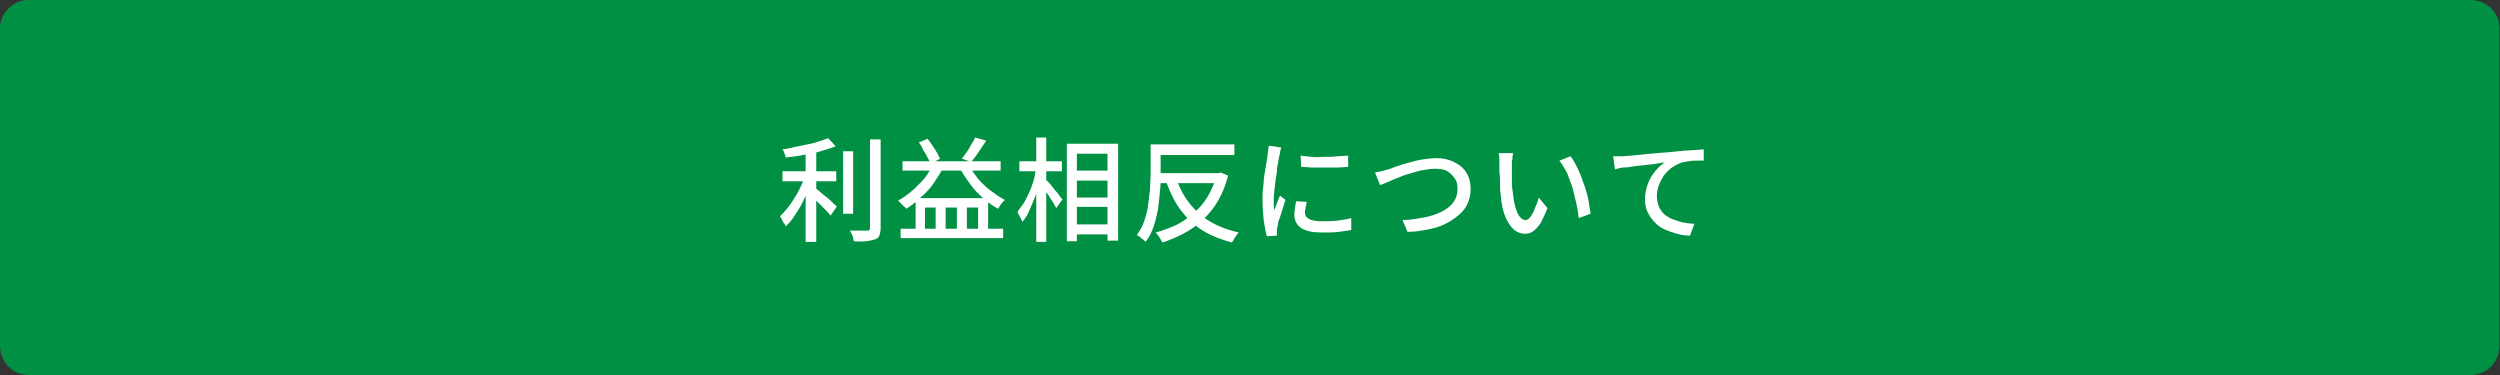 <?xml version="1.0" encoding="utf-8"?>
<!-- Generator: Adobe Illustrator 27.4.1, SVG Export Plug-In . SVG Version: 6.00 Build 0)  -->
<svg version="1.1" id="レイヤー_1" xmlns="http://www.w3.org/2000/svg" xmlns:xlink="http://www.w3.org/1999/xlink" x="0px"
	 y="0px" viewBox="0 0 400 60" style="enable-background:new 0 0 400 60;" xml:space="preserve">
<rect x="0" y="0" width="400" height="60" fill="#333333" stroke="none"/>
<style type="text/css">
	.st0{fill:#009043;}
	.st1{fill:#FFFFFF;}
</style>
<g>
	<path class="st0" d="M4.6,59.5c-2.3,0-4.1-1.9-4.1-4.1V4.6c0-2.3,1.9-4.1,4.1-4.1h390.7c2.3,0,4.1,1.9,4.1,4.1v50.7
		c0,2.3-1.9,4.1-4.1,4.1H4.6z"/>
	<path class="st0" d="M395.3,1c2,0,3.6,1.6,3.6,3.6v50.7c0,2-1.6,3.6-3.6,3.6H4.6c-2,0-3.6-1.6-3.6-3.6V4.6C1,2.6,2.6,1,4.6,1H395.3
		 M395.3,0H4.6C2,0,0,2.1,0,4.6v50.7C0,57.9,2,60,4.6,60h390.7c2.6,0,4.6-2.1,4.6-4.6V4.6C400,2.1,397.9,0,395.3,0L395.3,0z"/>
</g>
<g>
	<path class="st1" d="M128.8,28.1l1.2,0.5c-0.2,0.7-0.5,1.4-0.8,2.1c-0.3,0.7-0.7,1.4-1,2.1c-0.4,0.7-0.8,1.3-1.2,1.9
		c-0.4,0.6-0.8,1.1-1.3,1.5c-0.1-0.2-0.1-0.4-0.3-0.5c-0.1-0.2-0.2-0.4-0.3-0.6c-0.1-0.2-0.2-0.4-0.3-0.5c0.4-0.4,0.8-0.8,1.2-1.3
		s0.8-1.1,1.1-1.6c0.4-0.6,0.7-1.2,1-1.8S128.6,28.7,128.8,28.1z M132.5,22.1l1.2,1.3c-0.7,0.3-1.5,0.5-2.4,0.8s-1.9,0.4-2.8,0.6
		c-1,0.2-1.9,0.3-2.8,0.4c0-0.2-0.1-0.4-0.2-0.7c-0.1-0.3-0.2-0.5-0.3-0.6c0.7-0.1,1.3-0.2,2-0.4c0.7-0.1,1.4-0.3,2-0.4
		s1.3-0.3,1.9-0.5C131.5,22.5,132,22.3,132.5,22.1z M125.2,27.4h8.6V29h-8.6V27.4z M128.9,23.6h1.7v15.1h-1.7V23.6z M130.3,30
		c0.2,0.1,0.4,0.3,0.8,0.6c0.3,0.3,0.7,0.6,1.1,0.9c0.4,0.3,0.7,0.6,1,0.9c0.3,0.3,0.5,0.5,0.7,0.6l-1,1.5c-0.2-0.2-0.4-0.5-0.7-0.8
		c-0.3-0.3-0.6-0.6-1-1s-0.7-0.7-1-1c-0.3-0.3-0.6-0.5-0.8-0.7L130.3,30z M134.9,24.2h1.6v10h-1.6V24.2z M139.2,22.3h1.7v14.2
		c0,0.5-0.1,0.9-0.2,1.2c-0.1,0.3-0.4,0.5-0.7,0.6c-0.3,0.1-0.8,0.2-1.3,0.3c-0.6,0-1.3,0.1-2.1,0c0-0.2-0.1-0.3-0.1-0.5
		s-0.1-0.4-0.2-0.6c-0.1-0.2-0.2-0.4-0.3-0.6c0.6,0,1.2,0,1.7,0c0.5,0,0.9,0,1,0c0.2,0,0.3,0,0.4-0.1c0.1-0.1,0.1-0.2,0.1-0.4V22.3z
		"/>
	<path class="st1" d="M149.3,26.1l1.7,0.5c-0.4,0.9-1,1.8-1.6,2.7c-0.6,0.9-1.3,1.6-2.1,2.3c-0.7,0.7-1.5,1.3-2.3,1.8
		c-0.1-0.1-0.2-0.3-0.4-0.4c-0.2-0.2-0.3-0.3-0.5-0.5s-0.3-0.3-0.4-0.4c1.2-0.7,2.3-1.5,3.3-2.6C148,28.6,148.8,27.4,149.3,26.1z
		 M144.1,36.6h16.4v1.5h-16.4V36.6z M144.4,25.8h15.7v1.5h-15.7V25.8z M146.5,31.7h11.6v5.8h-1.6v-4.3h-1.8v4.3h-1.6v-4.3h-1.8v4.3
		h-1.6v-4.3H148v4.3h-1.5V31.7z M147,22.8l1.4-0.6c0.3,0.3,0.5,0.7,0.8,1.1c0.3,0.4,0.5,0.8,0.7,1.1c0.2,0.4,0.4,0.7,0.5,1l-1.5,0.8
		c-0.1-0.3-0.3-0.7-0.5-1c-0.2-0.4-0.4-0.8-0.7-1.2C147.5,23.5,147.3,23.1,147,22.8z M154.9,26.2c0.4,0.8,0.9,1.5,1.5,2.3
		c0.6,0.7,1.3,1.4,2.1,2c0.8,0.6,1.5,1.1,2.3,1.5c-0.1,0.1-0.3,0.2-0.4,0.4c-0.2,0.2-0.3,0.3-0.4,0.5c-0.1,0.2-0.2,0.3-0.3,0.5
		c-0.8-0.4-1.6-1-2.4-1.7c-0.8-0.7-1.5-1.4-2.1-2.3c-0.6-0.8-1.2-1.7-1.7-2.6L154.9,26.2z M156,22l1.8,0.5c-0.4,0.6-0.8,1.2-1.2,1.8
		s-0.8,1.1-1.2,1.6l-1.5-0.5c0.2-0.3,0.5-0.7,0.8-1.1c0.3-0.4,0.5-0.8,0.7-1.2C155.7,22.7,155.9,22.3,156,22z"/>
	<path class="st1" d="M165.8,26.8l1.1,0.4c-0.2,0.7-0.4,1.5-0.6,2.3s-0.5,1.5-0.8,2.3c-0.3,0.7-0.6,1.4-0.9,2.1s-0.7,1.2-1,1.6
		c-0.1-0.2-0.2-0.5-0.4-0.8s-0.3-0.6-0.4-0.8c0.3-0.4,0.6-0.9,1-1.4c0.3-0.5,0.6-1.1,0.9-1.8c0.3-0.6,0.5-1.3,0.7-1.9
		S165.6,27.5,165.8,26.8z M163.1,25.8h6.8v1.6h-6.8V25.8z M165.8,22h1.6v16.7h-1.6V22z M167.3,28.7c0.1,0.1,0.3,0.3,0.6,0.6
		c0.3,0.3,0.5,0.6,0.8,1c0.3,0.3,0.6,0.7,0.8,1c0.2,0.3,0.4,0.5,0.5,0.6l-1,1.4c-0.1-0.2-0.3-0.5-0.5-0.9c-0.2-0.3-0.5-0.7-0.7-1.1
		c-0.3-0.4-0.5-0.7-0.7-1c-0.2-0.3-0.4-0.6-0.6-0.8L167.3,28.7z M170.6,23h8.3v15.5h-1.7V24.6h-4.9v14h-1.6V23z M171.4,27.3h6.7v1.6
		h-6.7V27.3z M171.5,31.6h6.7v1.5h-6.7V31.6z M171.5,35.9h6.6v1.6h-6.6V35.9z"/>
	<path class="st1" d="M184,23.1h1.7v5c0,0.8,0,1.6-0.1,2.5c-0.1,0.9-0.2,1.9-0.3,2.8c-0.2,1-0.4,1.9-0.7,2.8s-0.7,1.7-1.3,2.5
		c-0.1-0.1-0.2-0.2-0.4-0.4c-0.2-0.1-0.4-0.2-0.5-0.4c-0.2-0.1-0.4-0.2-0.5-0.3c0.5-0.7,0.9-1.4,1.2-2.3s0.5-1.7,0.6-2.5
		c0.1-0.9,0.2-1.7,0.3-2.5c0-0.8,0.1-1.6,0.1-2.3V23.1z M184.9,23.1h12.6v1.7h-12.6V23.1z M194.7,27.7h0.3l0.3-0.1l1.2,0.5
		c-0.4,1.5-0.9,2.8-1.6,4c-0.7,1.2-1.5,2.2-2.4,3c-0.9,0.9-1.9,1.6-3,2.2c-1.1,0.6-2.3,1.1-3.5,1.5c-0.1-0.2-0.2-0.3-0.3-0.5
		c-0.1-0.2-0.2-0.4-0.4-0.6c-0.1-0.2-0.2-0.3-0.4-0.5c1.1-0.3,2.2-0.7,3.3-1.2c1-0.5,2-1.2,2.8-1.9c0.9-0.8,1.6-1.6,2.2-2.6
		s1.1-2.1,1.4-3.4V27.7z M185.1,27.7h10.1v1.6h-10.1V27.7z M188.2,28.5c0.7,2.2,1.9,4.1,3.6,5.6c1.6,1.5,3.8,2.5,6.4,3.1
		c-0.1,0.1-0.3,0.3-0.4,0.5c-0.1,0.2-0.3,0.4-0.4,0.6c-0.1,0.2-0.2,0.4-0.3,0.5c-1.8-0.5-3.4-1.1-4.8-2s-2.5-2-3.4-3.2
		s-1.7-2.8-2.3-4.5L188.2,28.5z"/>
	<path class="st1" d="M205,23.6c0,0.1-0.1,0.2-0.1,0.4c-0.1,0.2-0.1,0.3-0.1,0.5c0,0.2-0.1,0.3-0.1,0.4c-0.1,0.3-0.1,0.7-0.2,1.1
		c-0.1,0.4-0.2,0.9-0.2,1.4s-0.2,1-0.2,1.5c-0.1,0.5-0.1,1-0.2,1.5c0,0.5-0.1,0.9-0.1,1.3c0,0.3,0,0.6,0,0.9c0,0.3,0,0.6,0.1,1
		c0.1-0.2,0.2-0.5,0.3-0.8c0.1-0.3,0.2-0.5,0.3-0.8c0.1-0.3,0.2-0.5,0.3-0.7l0.9,0.7c-0.2,0.4-0.3,0.9-0.5,1.5
		c-0.2,0.5-0.3,1.1-0.5,1.5s-0.2,0.9-0.3,1.2c0,0.1,0,0.3-0.1,0.4c0,0.2,0,0.3,0,0.4c0,0.1,0,0.2,0,0.3s0,0.2,0,0.4l-1.6,0.1
		c-0.2-0.6-0.3-1.4-0.5-2.5c-0.1-1-0.2-2.1-0.2-3.3c0-0.7,0-1.4,0.1-2c0.1-0.7,0.1-1.4,0.2-2c0.1-0.6,0.2-1.2,0.3-1.8s0.2-1,0.2-1.4
		c0-0.2,0.1-0.5,0.1-0.7c0-0.3,0.1-0.5,0.1-0.8L205,23.6z M209.1,32.3c-0.1,0.3-0.1,0.6-0.2,0.8c0,0.3-0.1,0.5-0.1,0.8
		c0,0.2,0,0.4,0.1,0.6c0.1,0.2,0.2,0.3,0.5,0.5s0.5,0.2,0.9,0.3c0.4,0.1,0.8,0.1,1.4,0.1c0.8,0,1.6,0,2.3-0.1s1.4-0.2,2.2-0.4l0,1.9
		c-0.6,0.1-1.2,0.2-2,0.3c-0.8,0.1-1.6,0.1-2.6,0.1c-1.5,0-2.6-0.2-3.4-0.7c-0.7-0.5-1.1-1.2-1.1-2.1c0-0.3,0-0.7,0.1-1
		c0-0.4,0.1-0.8,0.2-1.2L209.1,32.3z M208.1,24.9c0.5,0.1,1.1,0.1,1.8,0.2s1.4,0,2.1,0c0.7,0,1.4,0,2-0.1c0.6,0,1.2-0.1,1.7-0.1v1.8
		c-0.5,0-1.1,0.1-1.7,0.1c-0.6,0-1.3,0-2,0c-0.7,0-1.4,0-2,0c-0.7,0-1.2-0.1-1.8-0.1L208.1,24.9z"/>
	<path class="st1" d="M220,27.6c0.3-0.1,0.7-0.1,1-0.2c0.4-0.1,0.7-0.2,1.1-0.3c0.4-0.1,0.8-0.3,1.4-0.5c0.6-0.2,1.2-0.4,2-0.6
		c0.7-0.2,1.4-0.4,2.2-0.5c0.7-0.1,1.4-0.2,2.1-0.2c1,0,2,0.2,2.8,0.6c0.8,0.4,1.5,0.9,2,1.7s0.7,1.6,0.7,2.7c0,0.9-0.2,1.6-0.5,2.3
		c-0.3,0.7-0.8,1.3-1.4,1.8s-1.3,1-2.1,1.4c-0.8,0.4-1.7,0.7-2.8,0.9c-1,0.2-2.1,0.4-3.3,0.4l-0.8-1.9c1.2,0,2.3-0.2,3.4-0.4
		c1.1-0.2,2-0.5,2.8-0.9c0.8-0.4,1.5-0.9,1.9-1.5c0.5-0.6,0.7-1.4,0.7-2.2c0-0.6-0.1-1.2-0.4-1.6s-0.7-0.9-1.2-1.2s-1.2-0.4-2-0.4
		c-0.6,0-1.2,0.1-1.8,0.2c-0.7,0.1-1.3,0.3-2,0.5s-1.4,0.4-2,0.7c-0.6,0.2-1.2,0.5-1.7,0.7c-0.5,0.2-0.9,0.4-1.3,0.5L220,27.6z"/>
	<path class="st1" d="M242.1,24.5c0,0.2-0.1,0.4-0.1,0.6c0,0.2,0,0.5-0.1,0.7c0,0.2,0,0.4,0,0.6c0,0.4,0,0.8,0,1.2s0,0.9,0,1.4
		c0,0.5,0,0.9,0.1,1.4c0.1,0.9,0.2,1.8,0.4,2.5c0.2,0.7,0.4,1.3,0.7,1.7c0.3,0.4,0.6,0.6,1,0.6c0.2,0,0.4-0.1,0.6-0.3
		s0.4-0.5,0.6-0.9c0.2-0.4,0.3-0.8,0.5-1.2s0.3-0.8,0.4-1.2l1.4,1.7c-0.4,1-0.8,1.8-1.1,2.4c-0.4,0.6-0.8,1-1.2,1.3
		c-0.4,0.3-0.8,0.4-1.3,0.4c-0.6,0-1.2-0.2-1.7-0.6c-0.5-0.4-1-1.1-1.4-2c-0.4-0.9-0.7-2.2-0.8-3.8c-0.1-0.5-0.1-1.1-0.1-1.7
		c0-0.6,0-1.2-0.1-1.7c0-0.6,0-1,0-1.4c0-0.2,0-0.5,0-0.8c0-0.3-0.1-0.6-0.1-0.9L242.1,24.5z M251.3,25c0.3,0.4,0.6,0.9,0.9,1.5
		s0.6,1.2,0.8,1.8s0.5,1.3,0.7,2s0.4,1.3,0.5,2s0.2,1.3,0.3,1.9l-1.9,0.7c-0.1-0.8-0.2-1.6-0.4-2.4c-0.2-0.9-0.4-1.7-0.6-2.5
		c-0.3-0.8-0.6-1.6-0.9-2.4c-0.4-0.7-0.8-1.4-1.2-1.9L251.3,25z"/>
	<path class="st1" d="M258.1,25c0.3,0,0.7,0,1,0c0.3,0,0.5,0,0.7,0c0.3,0,0.8-0.1,1.3-0.1c0.5-0.1,1.2-0.1,1.9-0.2
		c0.7-0.1,1.4-0.1,2.2-0.2s1.6-0.1,2.4-0.2c0.6-0.1,1.3-0.1,1.9-0.2c0.6,0,1.2-0.1,1.7-0.1c0.5,0,1-0.1,1.4-0.1v1.8
		c-0.3,0-0.7,0-1.1,0c-0.4,0-0.8,0-1.3,0.1s-0.8,0.1-1.1,0.2c-0.6,0.2-1.1,0.5-1.6,0.8c-0.5,0.4-0.9,0.8-1.3,1.3
		c-0.3,0.5-0.6,1-0.8,1.6c-0.2,0.6-0.3,1.1-0.3,1.6c0,0.6,0.1,1.2,0.3,1.7s0.5,0.9,0.9,1.3c0.4,0.3,0.8,0.6,1.4,0.8s1.1,0.4,1.6,0.5
		c0.6,0.1,1.2,0.2,1.8,0.2l-0.7,1.9c-0.7,0-1.4-0.1-2.1-0.3c-0.7-0.2-1.3-0.4-2-0.7c-0.6-0.3-1.2-0.7-1.6-1.2
		c-0.5-0.5-0.8-1-1.1-1.6c-0.3-0.6-0.4-1.3-0.4-2.1c0-0.9,0.2-1.7,0.5-2.5s0.7-1.4,1.2-2c0.5-0.6,1-1,1.4-1.3
		c-0.4,0-0.8,0.1-1.3,0.2c-0.5,0.1-1.1,0.1-1.7,0.2c-0.6,0.1-1.2,0.1-1.8,0.2c-0.6,0.1-1.2,0.2-1.7,0.2s-1,0.2-1.4,0.3L258.1,25z"/>
</g>
<g>
</g>
<g>
</g>
<g>
</g>
<g>
</g>
<g>
</g>
<g>
</g>
<g>
</g>
<g>
</g>
<g>
</g>
<g>
</g>
<g>
</g>
<g>
</g>
<g>
</g>
<g>
</g>
<g>
</g>
</svg>
